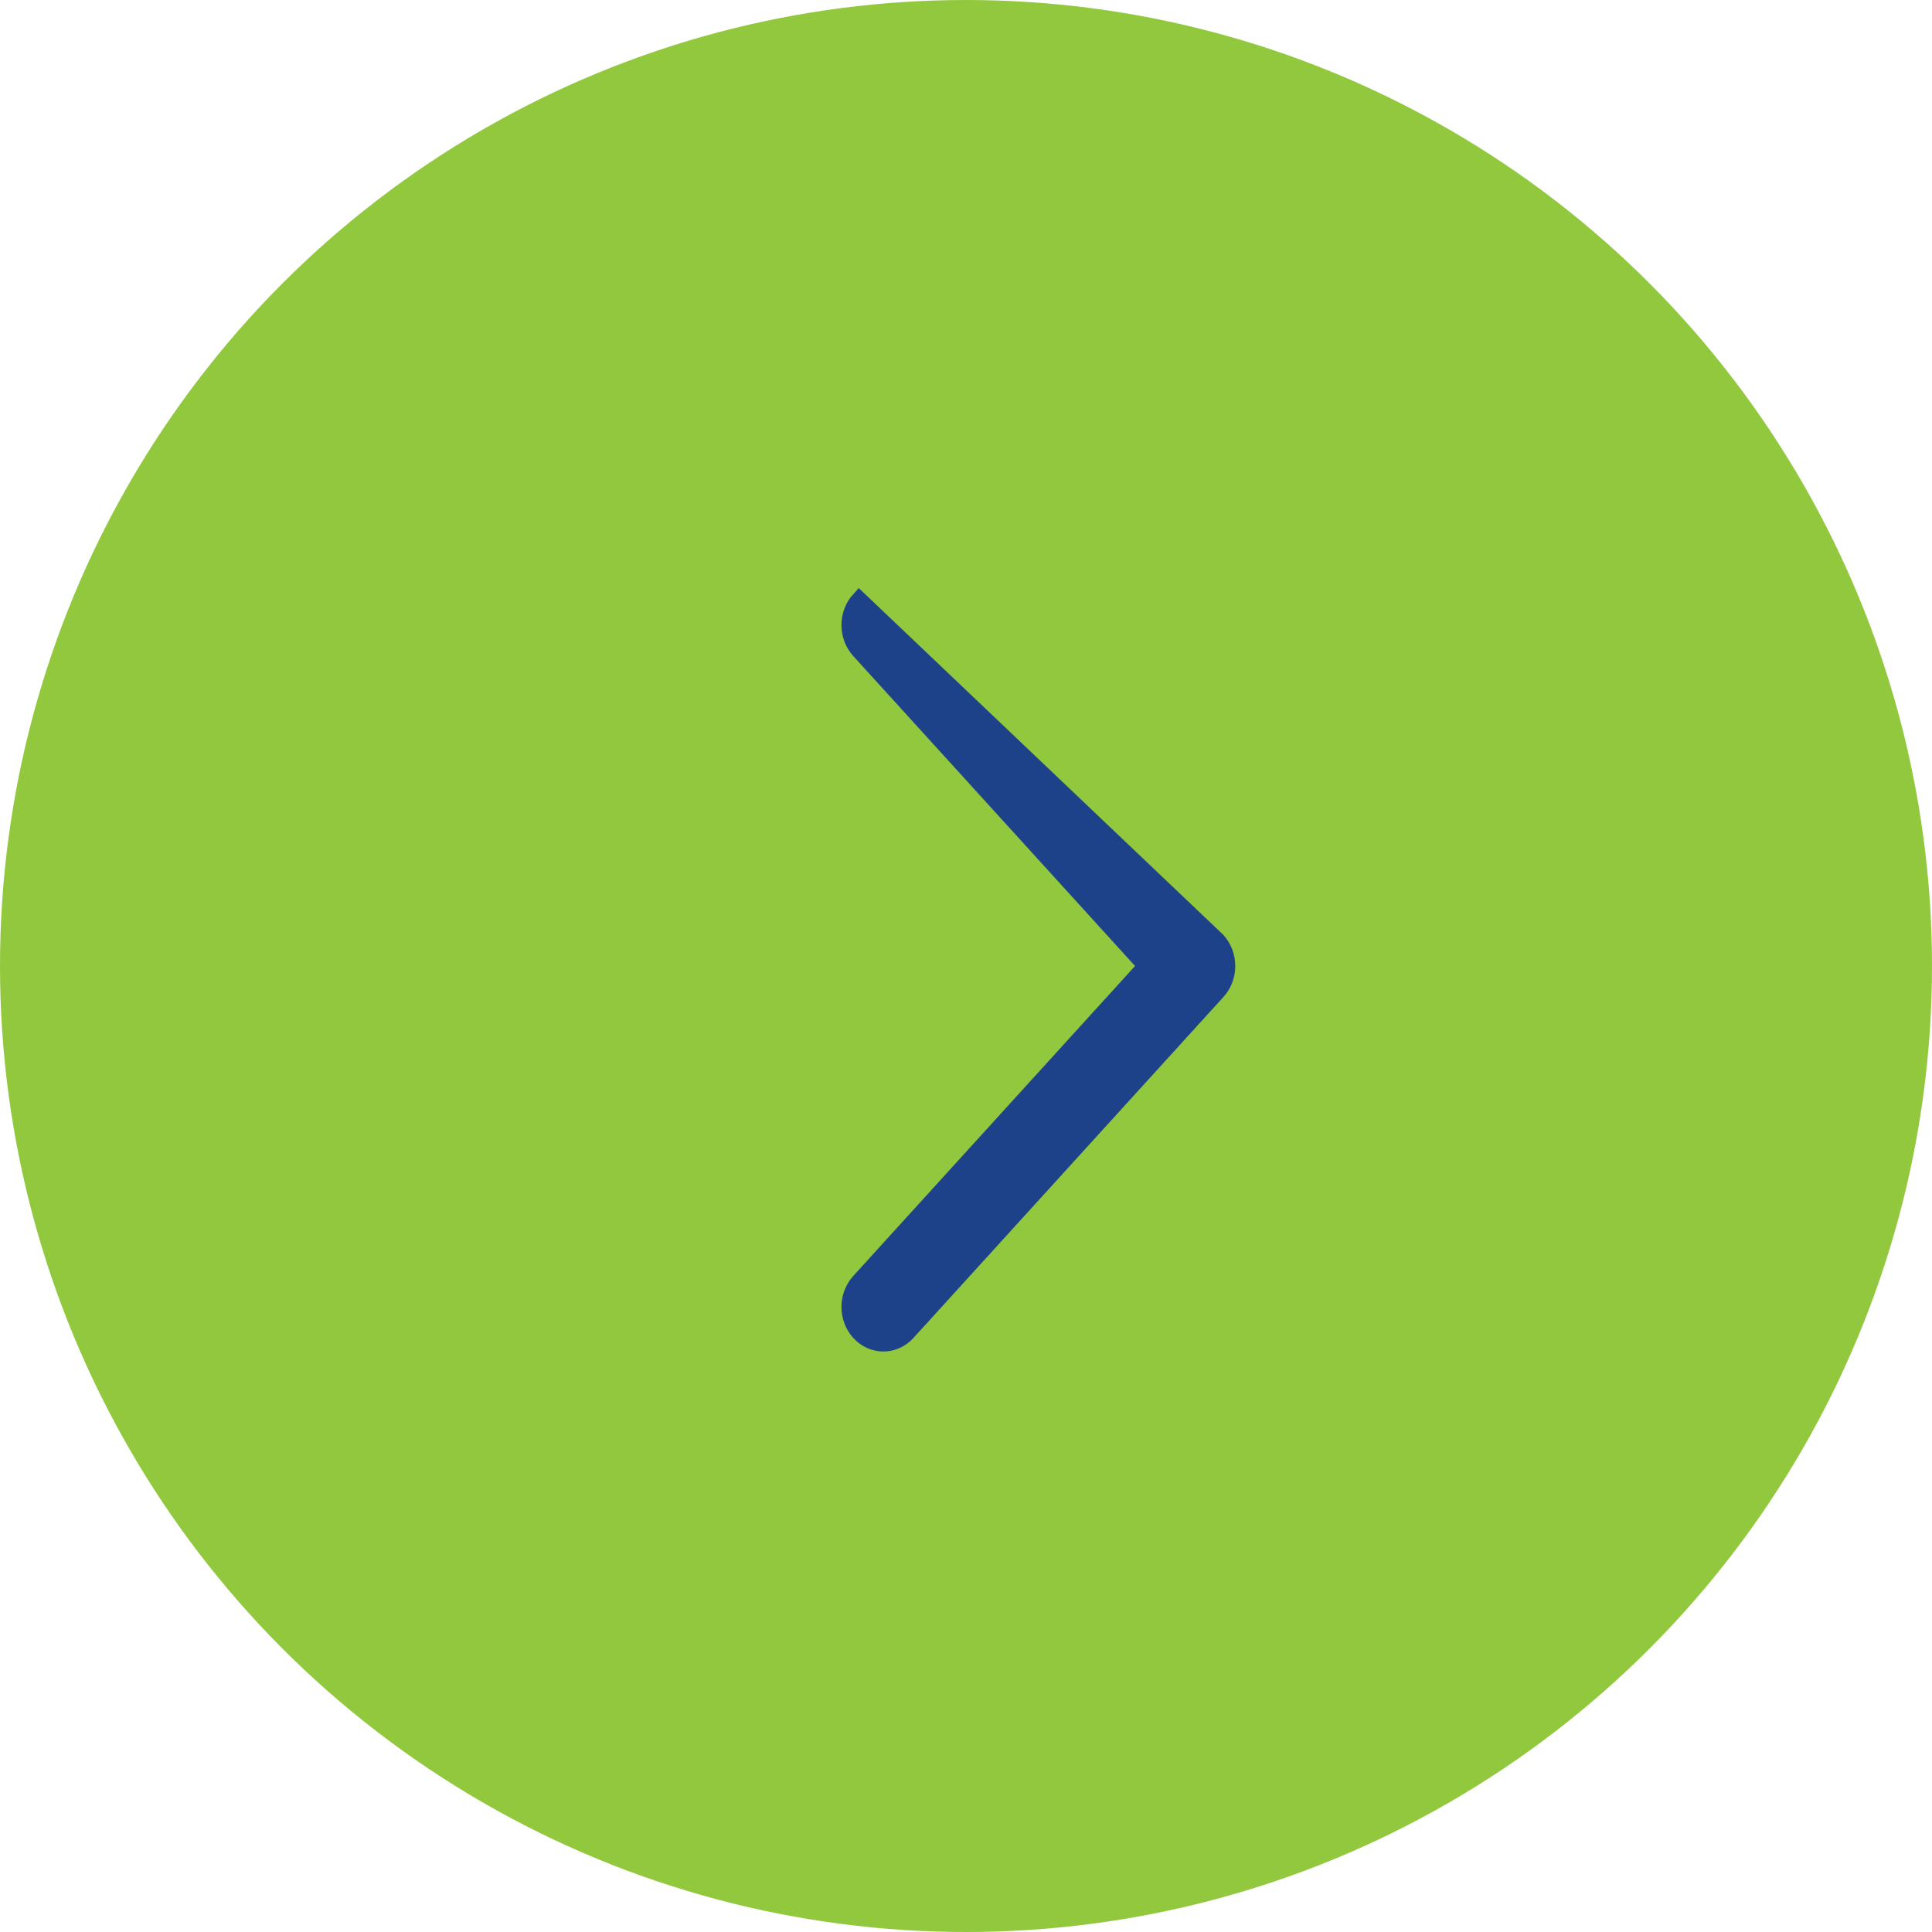 <?xml version="1.0" encoding="UTF-8"?>
<svg width="30px" height="30px" viewBox="0 0 30 30" version="1.1" xmlns="http://www.w3.org/2000/svg" xmlns:xlink="http://www.w3.org/1999/xlink">
    <title>Group 3</title>
    <g id="Mobile" stroke="none" stroke-width="1" fill="none" fill-rule="evenodd">
        <g id="M_4.4_FAQs-collapsed" transform="translate(-348, -2070)">
            <g id="Sign-Up-Control" transform="translate(1, 2056)">
                <g id="Group-3" transform="translate(347, 14)">
                    <circle id="Oval" fill="#92C83E" cx="15" cy="15" r="15"></circle>
                    <g id="icons/feathericon/chevron-right-copy" transform="translate(13.316, 9.265)" fill="#1D428A" stroke="#1D428A" stroke-width="0.25">
                        <path d="M0.025,0.045 L5.59,5.339 C5.689,5.449 5.74,5.592 5.74,5.735 C5.74,5.879 5.689,6.022 5.59,6.131 L0.777,11.425 C0.673,11.54 0.537,11.596 0.401,11.596 C0.265,11.596 0.129,11.54 0.025,11.425 C-0.074,11.316 -0.125,11.173 -0.125,11.029 C-0.125,10.886 -0.074,10.743 0.025,10.633 L4.478,5.735 L0.025,0.837 C-0.074,0.728 -0.125,0.585 -0.125,0.441 C-0.125,0.298 -0.074,0.154 0.025,0.045 Z" id="Path-(Stroke)"></path>
                    </g>
                </g>
            </g>
        </g>
    </g>
</svg>